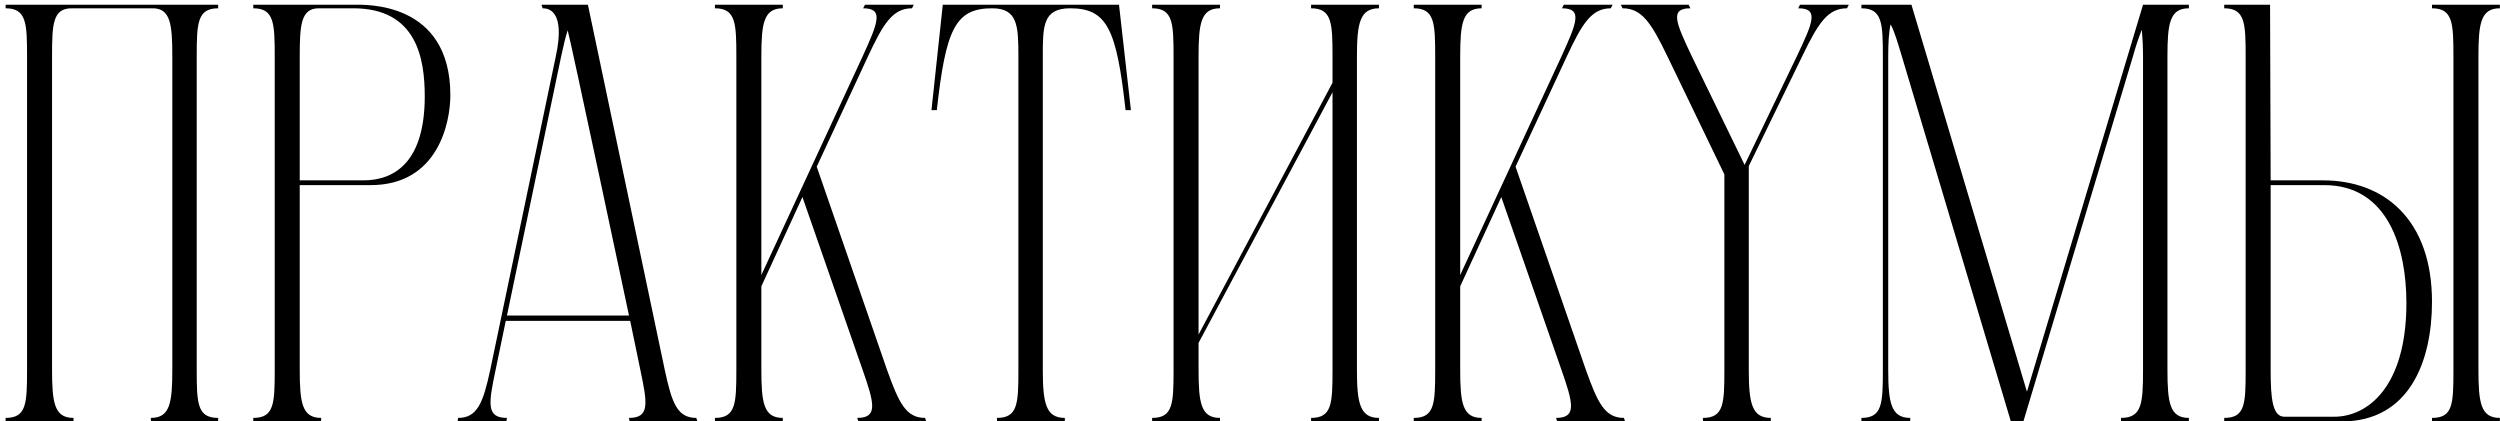 <?xml version="1.0" encoding="UTF-8"?> <svg xmlns="http://www.w3.org/2000/svg" width="433" height="73" viewBox="0 0 433 73" fill="none"><path d="M37.784 1.438C34.175 1.438 34.072 4.016 34.072 9.791V64.029C34.072 69.907 34.175 72.381 37.784 72.381V73H26.133V72.381C29.432 72.381 29.845 69.803 29.845 64.029V9.791C29.845 4.223 29.535 1.438 26.442 1.438H12.418C9.119 1.438 9.015 4.223 9.015 9.791V64.029C9.015 69.803 9.428 72.381 12.728 72.381V73H0.973V72.381C4.582 72.381 4.685 69.907 4.685 64.029V9.791C4.685 4.016 4.582 1.438 0.973 1.438V0.82H37.784V1.438ZM51.913 31.239H62.946C68.617 31.239 73.567 27.733 73.567 16.699C73.567 10.203 72.226 1.438 61.193 1.438H55.212C52.119 1.438 51.913 4.326 51.913 9.791V31.239ZM43.87 0.82H61.296C63.049 0.82 78.001 0.098 78.001 16.493C78.001 21.133 75.938 32.063 64.183 32.063H51.913V64.029C51.913 69.803 52.325 72.381 55.625 72.381V73H43.87V72.381C47.479 72.381 47.582 69.907 47.582 64.029V9.791C47.582 4.016 47.479 1.438 43.87 1.438V0.82ZM97.187 9.791L87.804 54.646H108.942C108.942 54.646 98.734 6.491 98.322 5.254C97.909 6.491 97.6 7.935 97.187 9.791ZM120.594 72.381L120.801 73H109.045L108.942 72.381C112.551 72.381 112.139 69.907 110.902 64.029L109.149 55.574H87.598L85.845 64.029C84.607 69.907 84.195 72.381 87.804 72.381L87.701 73H79.245L79.349 72.381C82.648 72.381 83.679 69.803 84.917 64.029L96.259 9.791C98.012 1.748 94.919 1.438 93.991 1.438L93.784 0.82H101.827L115.129 64.029C116.367 69.803 117.295 72.381 120.594 72.381ZM160.223 72.381L160.43 73H148.675L148.468 72.381C152.077 72.381 151.459 69.907 149.396 64.029L138.982 34.126L131.867 49.593V64.029C131.867 69.803 132.279 72.381 135.579 72.381V73H123.824V72.381C127.433 72.381 127.536 69.907 127.536 64.029V9.791C127.536 4.016 127.433 1.438 123.824 1.438V0.82H135.579V1.438C132.279 1.438 131.867 4.016 131.867 9.791V47.634L149.396 9.791C152.077 3.913 153.108 1.438 149.499 1.438L149.809 0.82H158.264L157.955 1.438C154.655 1.438 153.005 4.016 150.324 9.791L141.456 28.867L153.624 64.029C155.686 69.803 156.924 72.381 160.223 72.381ZM193.812 0.82L195.874 19.071H194.946C193.4 5.047 191.75 1.438 185.357 1.438C180.613 1.438 180.613 4.532 180.613 9.791V64.029C180.613 69.803 181.129 72.381 184.429 72.381V73H172.674V72.381C176.283 72.381 176.386 69.907 176.386 64.029V9.791C176.386 4.532 176.283 1.438 171.849 1.438C165.456 1.438 163.806 5.047 162.259 19.071H161.331L163.29 0.82H193.812ZM238.835 1.438C235.536 1.438 235.02 4.016 235.02 9.791V64.029C235.02 69.803 235.536 72.381 238.835 72.381V73H227.08V72.381C230.689 72.381 230.792 69.907 230.792 64.029V15.978L207.592 59.389V64.029C207.592 69.803 208.004 72.381 211.304 72.381V73H199.549V72.381C203.158 72.381 203.261 69.907 203.261 64.029V9.791C203.261 4.016 203.158 1.438 199.549 1.438V0.82H211.304V1.438C208.004 1.438 207.592 4.016 207.592 9.791V57.945L230.792 14.328V9.791C230.792 4.016 230.689 1.438 227.08 1.438V0.82H238.835V1.438ZM281.262 72.381L281.468 73H269.713L269.507 72.381C273.116 72.381 272.497 69.907 270.435 64.029L260.021 34.126L252.906 49.593V64.029C252.906 69.803 253.318 72.381 256.618 72.381V73H244.863V72.381C248.472 72.381 248.575 69.907 248.575 64.029V9.791C248.575 4.016 248.472 1.438 244.863 1.438V0.82H256.618V1.438C253.318 1.438 252.906 4.016 252.906 9.791V47.634L270.435 9.791C273.116 3.913 274.147 1.438 270.538 1.438L270.848 0.82H279.303L278.994 1.438C275.694 1.438 274.044 4.016 271.363 9.791L262.495 28.867L274.663 64.029C276.725 69.803 277.962 72.381 281.262 72.381ZM311.758 0.82H320.213L319.904 1.438C316.604 1.438 314.954 3.913 312.17 9.688L302.89 28.764V64.029C302.89 69.803 303.405 72.381 306.705 72.381V73H294.95V72.381C298.559 72.381 298.662 69.907 298.662 64.029V30.207L288.763 9.688C285.979 3.913 284.329 1.438 281.029 1.438L280.72 0.82H292.475L292.784 1.438C289.175 1.438 290.207 3.81 292.991 9.688L302.168 28.558L311.242 9.688C314.026 3.81 315.057 1.438 311.448 1.438L311.758 0.82ZM379.113 1.438C375.813 1.438 375.401 4.016 375.401 9.791V64.029C375.401 69.803 375.813 72.381 379.113 72.381V73H367.358V72.381C370.967 72.381 371.173 69.907 371.173 64.029V9.791C371.173 7.935 371.07 6.388 370.967 5.151C370.451 6.388 369.936 7.935 369.42 9.791L350.447 73H348.282L329.412 9.791C328.69 7.419 328.174 5.563 327.453 4.223C327.143 5.563 327.04 7.419 327.04 9.791V64.029C327.04 69.803 327.556 72.381 330.855 72.381V73H322.4V72.381C326.009 72.381 326.112 69.907 326.112 64.029V9.791C326.112 4.016 326.009 1.438 322.4 1.438V0.82H331.062L351.066 67.844L371.173 0.82H379.113V1.438ZM395.65 72.175H404.312C409.983 72.175 416.789 67.123 416.789 52.48C416.789 42.891 413.592 32.063 402.559 32.063H393.278V64.132C393.278 68.978 393.588 72.175 395.65 72.175ZM393.278 31.239H402.353C412.973 31.239 421.222 38.044 421.222 52.274C421.222 62.585 417.304 73 405.549 73H385.236V72.381C388.845 72.381 388.948 70.01 388.948 64.132V9.791C388.948 4.016 388.845 1.438 385.236 1.438V0.82H393.175L393.278 31.239ZM432.978 0.82V1.438C429.678 1.438 429.265 4.016 429.265 9.791V64.029C429.265 69.803 429.678 72.381 432.978 72.381V73H421.222V72.381C424.832 72.381 424.935 70.01 424.935 64.132V9.791C424.935 4.016 424.832 1.438 421.222 1.438V0.82H432.978Z" fill="black"></path></svg> 